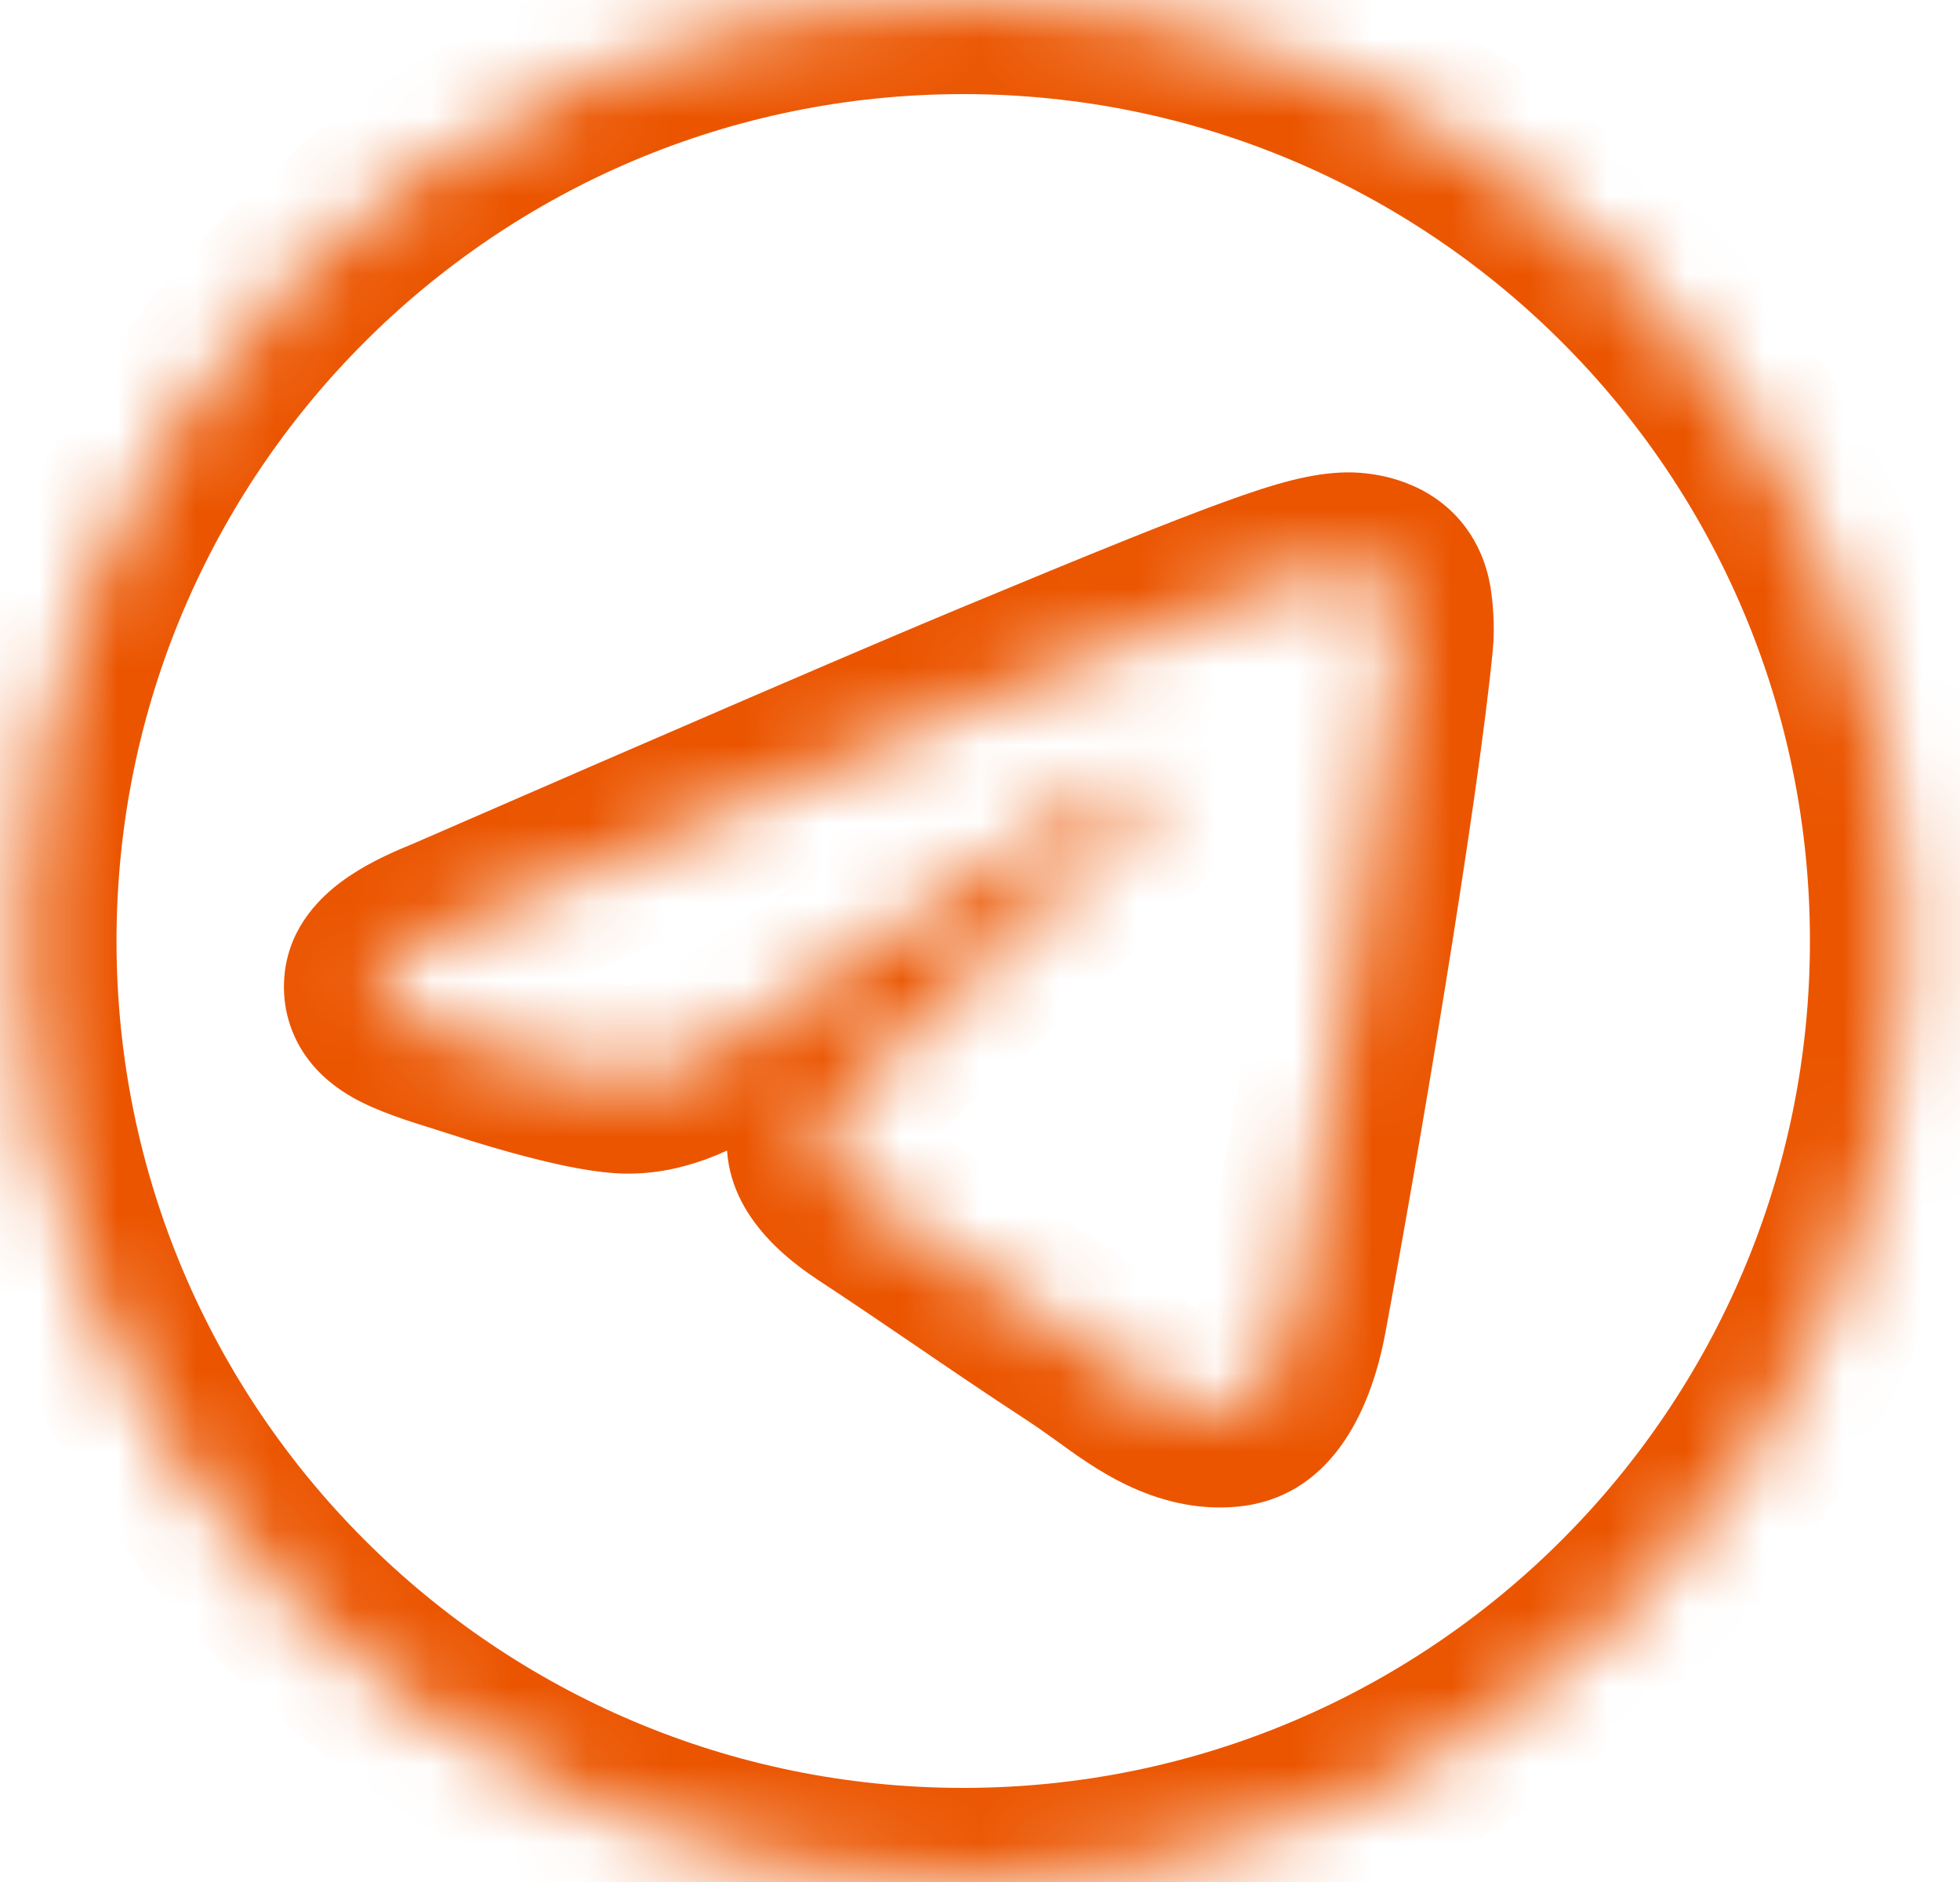 <svg width="25" height="24" viewBox="0 0 25 24" fill="none" xmlns="http://www.w3.org/2000/svg">
<mask id="path-1-inside-1_1175_7593" fill="white">
<path fill-rule="evenodd" clip-rule="evenodd" d="M24.286 12C24.286 18.627 18.913 24 12.286 24C5.658 24 0.286 18.627 0.286 12C0.286 5.373 5.658 0 12.286 0C18.913 0 24.286 5.373 24.286 12ZM12.716 8.859C11.549 9.344 9.216 10.349 5.718 11.873C5.149 12.099 4.852 12.32 4.825 12.536C4.779 12.902 5.236 13.045 5.859 13.241C5.944 13.268 6.032 13.295 6.122 13.325C6.734 13.524 7.558 13.757 7.987 13.766C8.376 13.774 8.809 13.614 9.288 13.285C12.557 11.079 14.244 9.964 14.35 9.94C14.425 9.923 14.528 9.901 14.598 9.964C14.669 10.026 14.662 10.144 14.654 10.176C14.609 10.369 12.814 12.038 11.885 12.902C11.595 13.171 11.39 13.362 11.348 13.406C11.254 13.503 11.158 13.596 11.066 13.685C10.496 14.233 10.069 14.645 11.089 15.317C11.579 15.64 11.971 15.907 12.363 16.173C12.79 16.464 13.216 16.754 13.767 17.116C13.908 17.208 14.042 17.303 14.172 17.396C14.67 17.751 15.116 18.069 15.668 18.019C15.989 17.989 16.32 17.688 16.488 16.788C16.886 14.663 17.667 10.059 17.848 8.161C17.864 7.995 17.844 7.782 17.828 7.689C17.812 7.595 17.778 7.462 17.657 7.364C17.513 7.247 17.291 7.222 17.192 7.224C16.741 7.232 16.048 7.473 12.716 8.859Z"/>
</mask>
<path d="M5.718 11.873L6.161 12.988L6.179 12.981L6.197 12.973L5.718 11.873ZM12.716 8.859L12.255 7.751L12.255 7.751L12.716 8.859ZM4.825 12.536L6.015 12.686V12.686L4.825 12.536ZM5.859 13.241L5.499 14.386L5.499 14.386L5.859 13.241ZM6.122 13.325L6.493 12.183L6.493 12.183L6.122 13.325ZM7.987 13.766L7.961 14.966H7.961L7.987 13.766ZM9.288 13.285L8.617 12.291L8.609 12.296L9.288 13.285ZM14.35 9.94L14.084 8.77L14.084 8.77L14.35 9.94ZM14.654 10.176L15.822 10.45L15.822 10.45L14.654 10.176ZM11.885 12.902L11.068 12.023V12.023L11.885 12.902ZM11.348 13.406L10.483 12.573L10.483 12.573L11.348 13.406ZM11.066 13.685L10.233 12.821L10.233 12.821L11.066 13.685ZM11.089 15.317L10.429 16.319L11.089 15.317ZM12.363 16.173L13.038 15.181L13.038 15.181L12.363 16.173ZM13.767 17.116L14.425 16.112H14.425L13.767 17.116ZM14.172 17.396L14.869 16.419L14.869 16.419L14.172 17.396ZM15.668 18.019L15.778 19.214L15.778 19.214L15.668 18.019ZM16.488 16.788L17.668 17.009V17.009L16.488 16.788ZM17.848 8.161L19.042 8.275L19.042 8.275L17.848 8.161ZM17.657 7.364L16.901 8.295V8.295L17.657 7.364ZM17.192 7.224L17.171 6.024H17.171L17.192 7.224ZM12.286 25.2C19.576 25.2 25.486 19.29 25.486 12H23.086C23.086 17.965 18.25 22.8 12.286 22.8V25.2ZM-0.914 12C-0.914 19.29 4.995 25.2 12.286 25.2V22.8C6.321 22.8 1.486 17.965 1.486 12H-0.914ZM12.286 -1.2C4.995 -1.2 -0.914 4.71 -0.914 12H1.486C1.486 6.035 6.321 1.2 12.286 1.2V-1.2ZM25.486 12C25.486 4.71 19.576 -1.2 12.286 -1.2V1.2C18.25 1.2 23.086 6.035 23.086 12H25.486ZM6.197 12.973C9.697 11.449 12.02 10.448 13.177 9.967L12.255 7.751C11.077 8.241 8.735 9.25 5.238 10.773L6.197 12.973ZM6.015 12.686C5.991 12.882 5.911 13.018 5.859 13.089C5.81 13.156 5.772 13.181 5.784 13.172C5.793 13.165 5.825 13.143 5.893 13.108C5.959 13.074 6.047 13.034 6.161 12.988L5.274 10.758C4.947 10.888 4.622 11.045 4.353 11.245C4.115 11.422 3.709 11.788 3.634 12.387L6.015 12.686ZM6.219 12.096C6.057 12.046 5.937 12.008 5.835 11.971C5.786 11.953 5.75 11.939 5.723 11.927C5.695 11.915 5.684 11.909 5.685 11.909C5.685 11.91 5.691 11.913 5.699 11.918C5.708 11.924 5.721 11.934 5.738 11.948C5.77 11.975 5.821 12.024 5.872 12.098C5.925 12.176 5.971 12.273 5.998 12.386C6.025 12.498 6.026 12.602 6.015 12.686L3.634 12.387C3.587 12.763 3.674 13.135 3.887 13.448C4.077 13.727 4.322 13.895 4.498 13.995C4.822 14.179 5.237 14.303 5.499 14.386L6.219 12.096ZM6.493 12.183C6.396 12.152 6.303 12.123 6.219 12.096L5.499 14.386C5.585 14.413 5.667 14.439 5.751 14.466L6.493 12.183ZM8.013 12.566C7.944 12.565 7.744 12.535 7.415 12.453C7.114 12.377 6.782 12.278 6.493 12.183L5.751 14.466C6.073 14.571 6.46 14.688 6.831 14.78C7.175 14.867 7.601 14.958 7.961 14.966L8.013 12.566ZM8.609 12.296C8.24 12.549 8.054 12.567 8.013 12.566L7.961 14.966C8.697 14.982 9.378 14.679 9.968 14.275L8.609 12.296ZM14.084 8.77C13.958 8.798 13.862 8.842 13.842 8.851C13.805 8.868 13.772 8.885 13.751 8.896C13.707 8.919 13.663 8.945 13.625 8.967C13.546 9.014 13.446 9.076 13.331 9.15C13.097 9.298 12.767 9.513 12.343 9.793C11.495 10.354 10.252 11.187 8.617 12.291L9.96 14.28C11.593 13.177 12.828 12.35 13.667 11.795C14.087 11.518 14.403 11.312 14.617 11.175C14.726 11.106 14.801 11.06 14.848 11.033C14.872 11.018 14.878 11.015 14.872 11.018C14.87 11.019 14.853 11.028 14.828 11.039C14.822 11.042 14.736 11.083 14.616 11.11L14.084 8.77ZM15.396 9.067C15.069 8.777 14.703 8.724 14.485 8.722C14.285 8.721 14.114 8.763 14.084 8.77L14.616 11.11C14.66 11.1 14.579 11.123 14.466 11.122C14.337 11.121 14.057 11.088 13.801 10.861L15.396 9.067ZM15.822 10.45C15.863 10.278 15.869 10.088 15.842 9.906C15.816 9.724 15.726 9.361 15.396 9.067L13.801 10.861C13.54 10.629 13.483 10.356 13.468 10.257C13.459 10.195 13.458 10.14 13.459 10.095C13.461 10.058 13.465 9.991 13.486 9.902L15.822 10.45ZM12.702 13.781C13.165 13.35 13.854 12.71 14.433 12.152C14.722 11.874 14.993 11.607 15.199 11.393C15.3 11.287 15.399 11.181 15.479 11.085C15.519 11.038 15.568 10.977 15.614 10.909C15.63 10.886 15.763 10.704 15.822 10.45L13.486 9.902C13.519 9.761 13.571 9.662 13.588 9.63C13.611 9.588 13.63 9.559 13.637 9.549C13.652 9.527 13.657 9.523 13.641 9.542C13.611 9.577 13.555 9.639 13.467 9.731C13.295 9.911 13.051 10.151 12.769 10.423C12.207 10.964 11.534 11.59 11.068 12.023L12.702 13.781ZM12.212 14.238C12.201 14.249 12.203 14.247 12.236 14.216C12.262 14.191 12.298 14.157 12.343 14.114C12.434 14.029 12.556 13.916 12.702 13.781L11.068 12.023C10.803 12.269 10.556 12.498 10.483 12.573L12.212 14.238ZM11.898 14.549C11.988 14.462 12.1 14.354 12.212 14.238L10.483 12.573C10.407 12.652 10.327 12.73 10.233 12.821L11.898 14.549ZM11.749 14.315C11.66 14.256 11.606 14.212 11.577 14.186C11.547 14.159 11.553 14.159 11.574 14.19C11.596 14.223 11.633 14.29 11.655 14.39C11.678 14.493 11.677 14.596 11.659 14.687C11.642 14.772 11.614 14.828 11.603 14.848C11.592 14.868 11.59 14.866 11.611 14.84C11.633 14.815 11.665 14.779 11.716 14.727C11.767 14.675 11.825 14.619 11.898 14.549L10.233 12.821C10.104 12.945 9.916 13.123 9.76 13.313C9.607 13.499 9.386 13.807 9.304 14.222C9.099 15.264 9.862 15.945 10.429 16.319L11.749 14.315ZM13.038 15.181C12.647 14.915 12.248 14.643 11.749 14.315L10.429 16.319C10.911 16.636 11.296 16.899 11.687 17.165L13.038 15.181ZM14.425 16.112C13.883 15.757 13.465 15.472 13.038 15.181L11.687 17.165C12.114 17.456 12.548 17.752 13.109 18.119L14.425 16.112ZM14.869 16.419C14.741 16.328 14.588 16.219 14.425 16.112L13.109 18.119C13.227 18.196 13.342 18.279 13.476 18.374L14.869 16.419ZM15.558 16.824C15.553 16.824 15.546 16.824 15.532 16.821C15.514 16.817 15.48 16.807 15.423 16.779C15.288 16.714 15.137 16.61 14.869 16.419L13.476 18.374C13.883 18.664 14.704 19.312 15.778 19.214L15.558 16.824ZM15.309 16.568C15.277 16.736 15.243 16.851 15.214 16.925C15.186 16.999 15.168 17.019 15.176 17.009C15.186 16.996 15.223 16.951 15.298 16.907C15.376 16.861 15.466 16.832 15.558 16.824L15.778 19.214C16.959 19.105 17.478 18.023 17.668 17.009L15.309 16.568ZM16.653 8.047C16.479 9.884 15.707 14.438 15.309 16.568L17.668 17.009C18.065 14.888 18.856 10.233 19.042 8.275L16.653 8.047ZM16.645 7.891C16.644 7.884 16.645 7.89 16.647 7.908C16.649 7.924 16.651 7.945 16.652 7.967C16.653 7.99 16.654 8.01 16.654 8.027C16.654 8.045 16.653 8.051 16.653 8.047L19.042 8.275C19.071 7.972 19.038 7.648 19.011 7.486L16.645 7.891ZM16.901 8.295C16.672 8.11 16.642 7.872 16.645 7.891L19.011 7.486C18.982 7.318 18.885 6.815 18.413 6.432L16.901 8.295ZM17.213 8.424C17.185 8.424 17.168 8.423 17.161 8.422C17.153 8.421 17.142 8.42 17.129 8.417C17.116 8.414 17.09 8.407 17.055 8.391C17.021 8.376 16.965 8.347 16.901 8.295L18.413 6.432C18.151 6.219 17.869 6.126 17.687 6.082C17.497 6.037 17.315 6.022 17.171 6.024L17.213 8.424ZM13.177 9.967C14.847 9.272 15.828 8.876 16.444 8.653C17.08 8.422 17.203 8.424 17.213 8.424L17.171 6.024C16.73 6.032 16.281 6.159 15.625 6.397C14.948 6.642 13.917 7.06 12.255 7.751L13.177 9.967Z" fill="#EB5500" mask="url(#path-1-inside-1_1175_7593)"/>
</svg>

